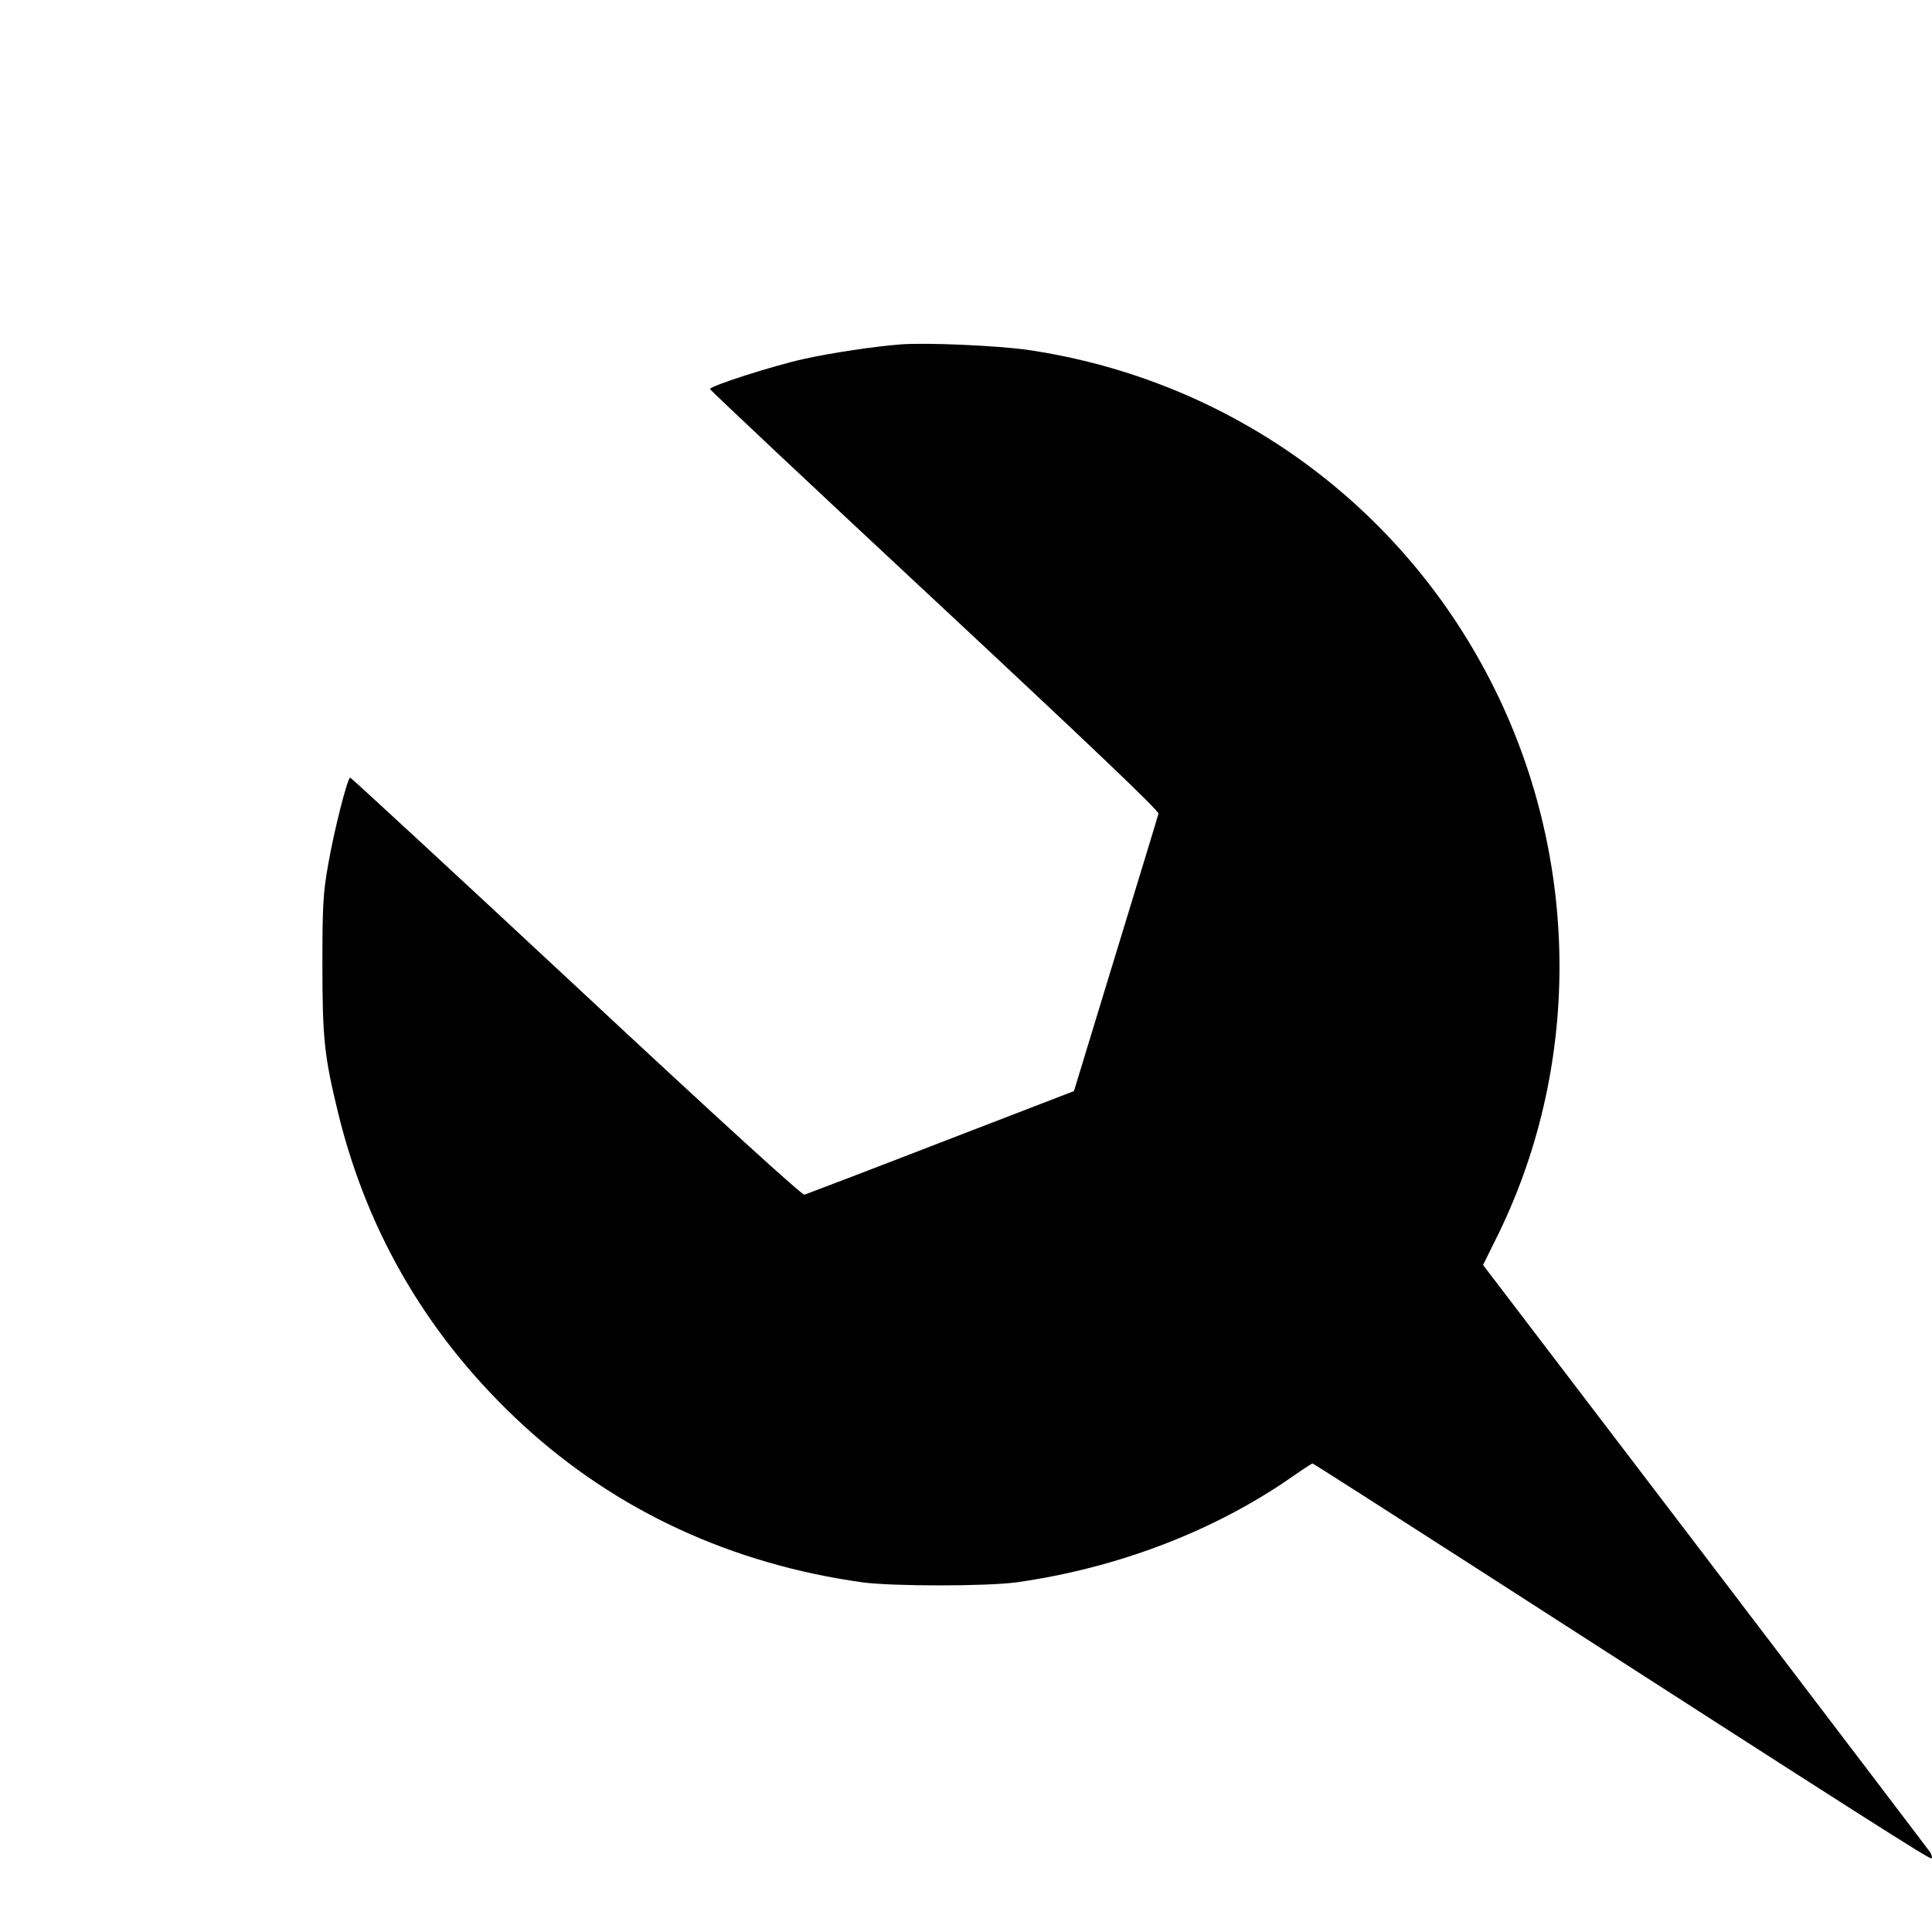 <?xml version="1.0" standalone="no"?>
<!DOCTYPE svg PUBLIC "-//W3C//DTD SVG 20010904//EN"
 "http://www.w3.org/TR/2001/REC-SVG-20010904/DTD/svg10.dtd">
<svg version="1.0" xmlns="http://www.w3.org/2000/svg"
 width="800pt" height="800pt" viewBox="0 0 800 800"
 preserveAspectRatio="xMidYMid meet">
<g transform="translate(0,800) scale(0.1,-0.1)"
fill="#000000" stroke="none">
<path d="M3730 6574 c-106 -8 -286 -35 -400 -60 -127 -28 -390 -112 -390 -125
0 -4 419 -398 931 -875 637 -594 929 -872 926 -883 -2 -9 -82 -271 -177 -582
l-173 -567 -550 -212 c-302 -117 -557 -214 -566 -217 -10 -2 -336 294 -945
862 -511 476 -932 865 -936 865 -11 0 -67 -219 -92 -365 -20 -114 -23 -165
-23 -410 0 -304 8 -380 65 -613 123 -505 381 -939 767 -1294 386 -354 862
-574 1403 -650 125 -17 515 -17 640 0 418 59 820 213 1142 438 43 30 80 54 83
54 3 0 303 -192 667 -426 1659 -1068 1890 -1215 1896 -1209 3 3 1 14 -4 23 -6
9 -426 561 -932 1226 l-921 1208 50 101 c356 708 355 1561 -1 2282 -375 760
-1093 1282 -1933 1406 -127 18 -417 31 -527 23z"/>
</g>
</svg>
